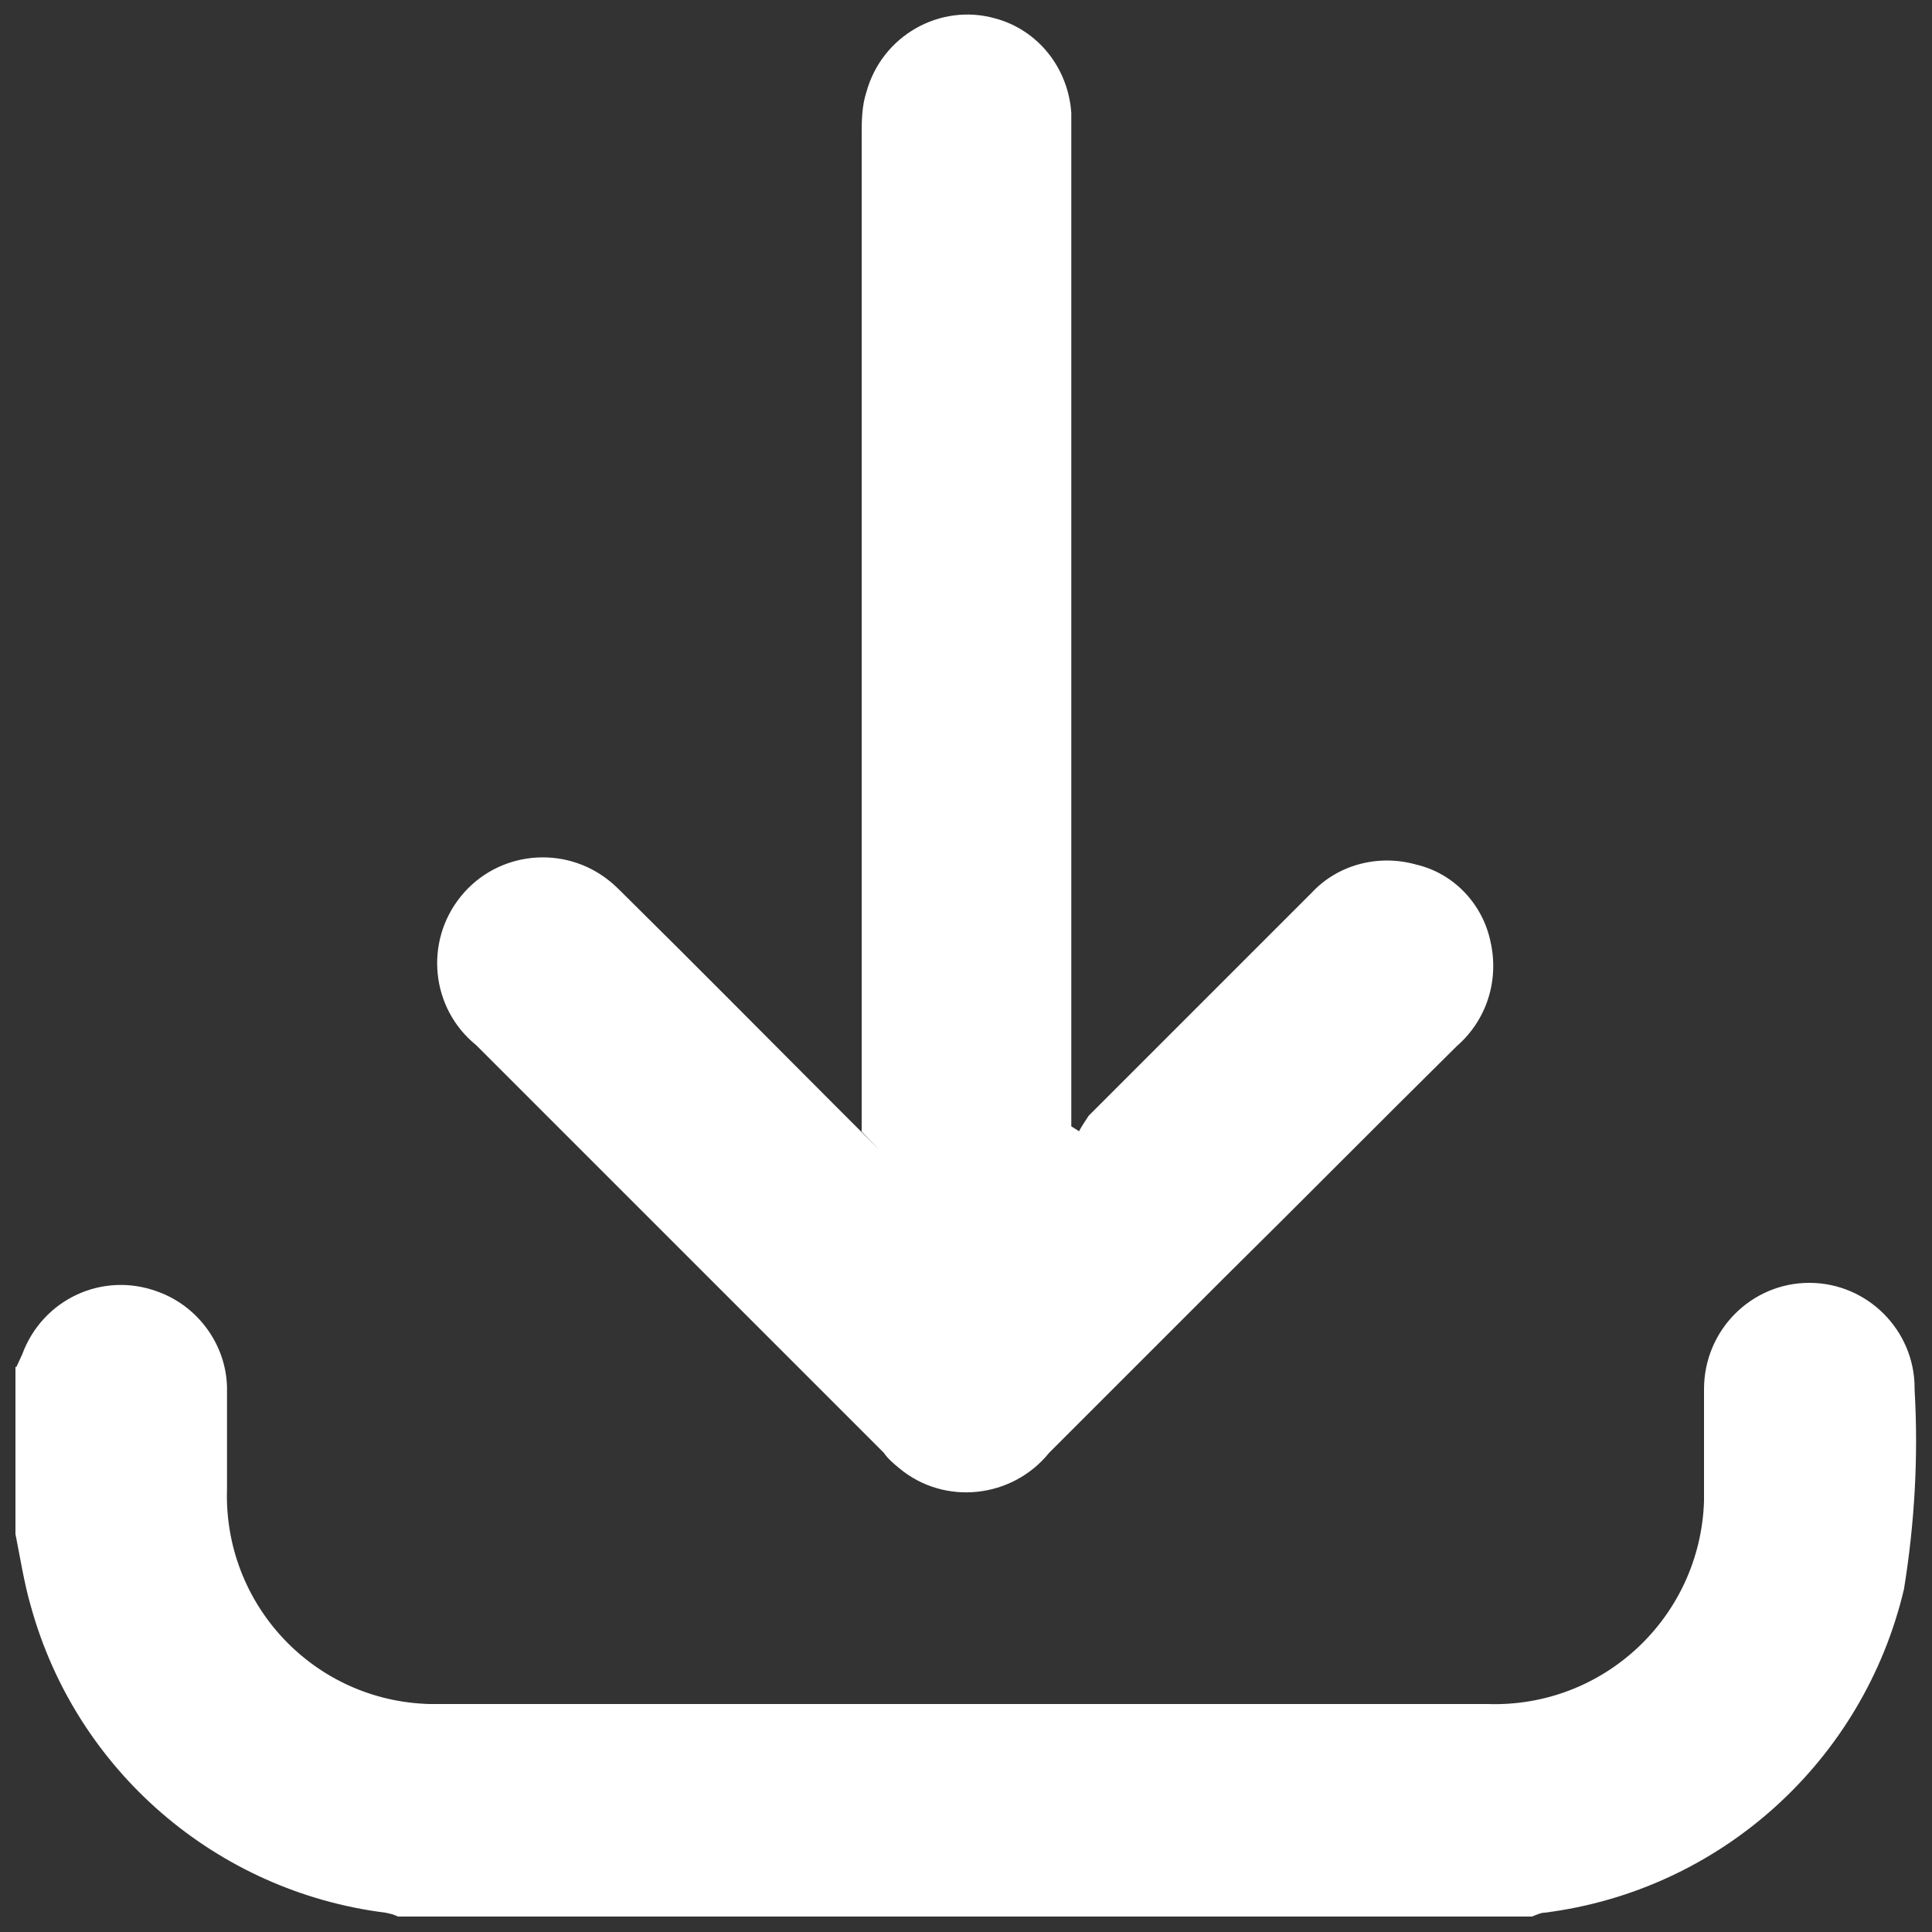 <?xml version="1.0" encoding="UTF-8"?>
<svg xmlns="http://www.w3.org/2000/svg" id="Capa_1" data-name="Capa 1" version="1.1" viewBox="0 0 200 200">
  <rect x="0" y="0" width="200" height="200" fill="#333333" stroke="none"/>
  <defs>
    <style>
      .cls-1 {
        fill: #fff;
        stroke-width: 0px;
      }
    </style>
  </defs>
  <g id="Grupo_6" data-name="Grupo 6">
    <path id="Trazado_7" data-name="Trazado 7" class="cls-1" d="M1.7,141.5c.2-.4.4-.9.6-1.3,2.1-5.7,8.3-8.6,14-6.5,4.2,1.5,7.1,5.5,7.2,9.9v10.5c-.4,12,9,22,21,22.3h109.5c12,.4,22-9,22.4-21v-11.6c0-6.1,4.9-11,10.9-11s10.9,4.9,10.9,10.9v.2c.4,6.9,0,13.8-1.1,20.6-4.2,17.8-19,31.2-37.2,33.5-.4,0-.8.2-1.3.4H41.2c-.4-.2-.8-.3-1.3-.4-17.5-2.2-32-14.7-36.7-31.7-.7-2.4-1.1-5-1.6-7.5v-17.3h0Z"></path>
    <path id="Trazado_8" data-name="Trazado 8" class="cls-1" d="M111.6,117.3c.3-.6.7-1.2,1.1-1.8,7.7-7.7,15.4-15.4,23.1-23.1,2.7-2.9,6.9-4,10.8-2.9,3.9.9,6.9,4.1,7.7,8,.9,4-.4,8.1-3.5,10.8-8.1,8-16.1,16.1-24.2,24.1l-18,18c-3.8,4.7-10.8,5.5-15.5,1.6-.6-.5-1.2-1-1.6-1.6-14.1-14.1-28.1-28.1-42.2-42.2-4.7-3.8-5.4-10.7-1.6-15.4,3.8-4.7,10.7-5.4,15.4-1.6.5.4.9.8,1.3,1.2,7.7,7.6,15.3,15.3,22.9,22.9s1,1,1.9,1.8V14.1c0-1.5,0-3.1.5-4.6,1.6-5.8,7.6-9.2,13.3-7.6,4.5,1.2,7.6,5.2,7.9,9.8v104.9l.8.5"></path>
  </g>
</svg>
